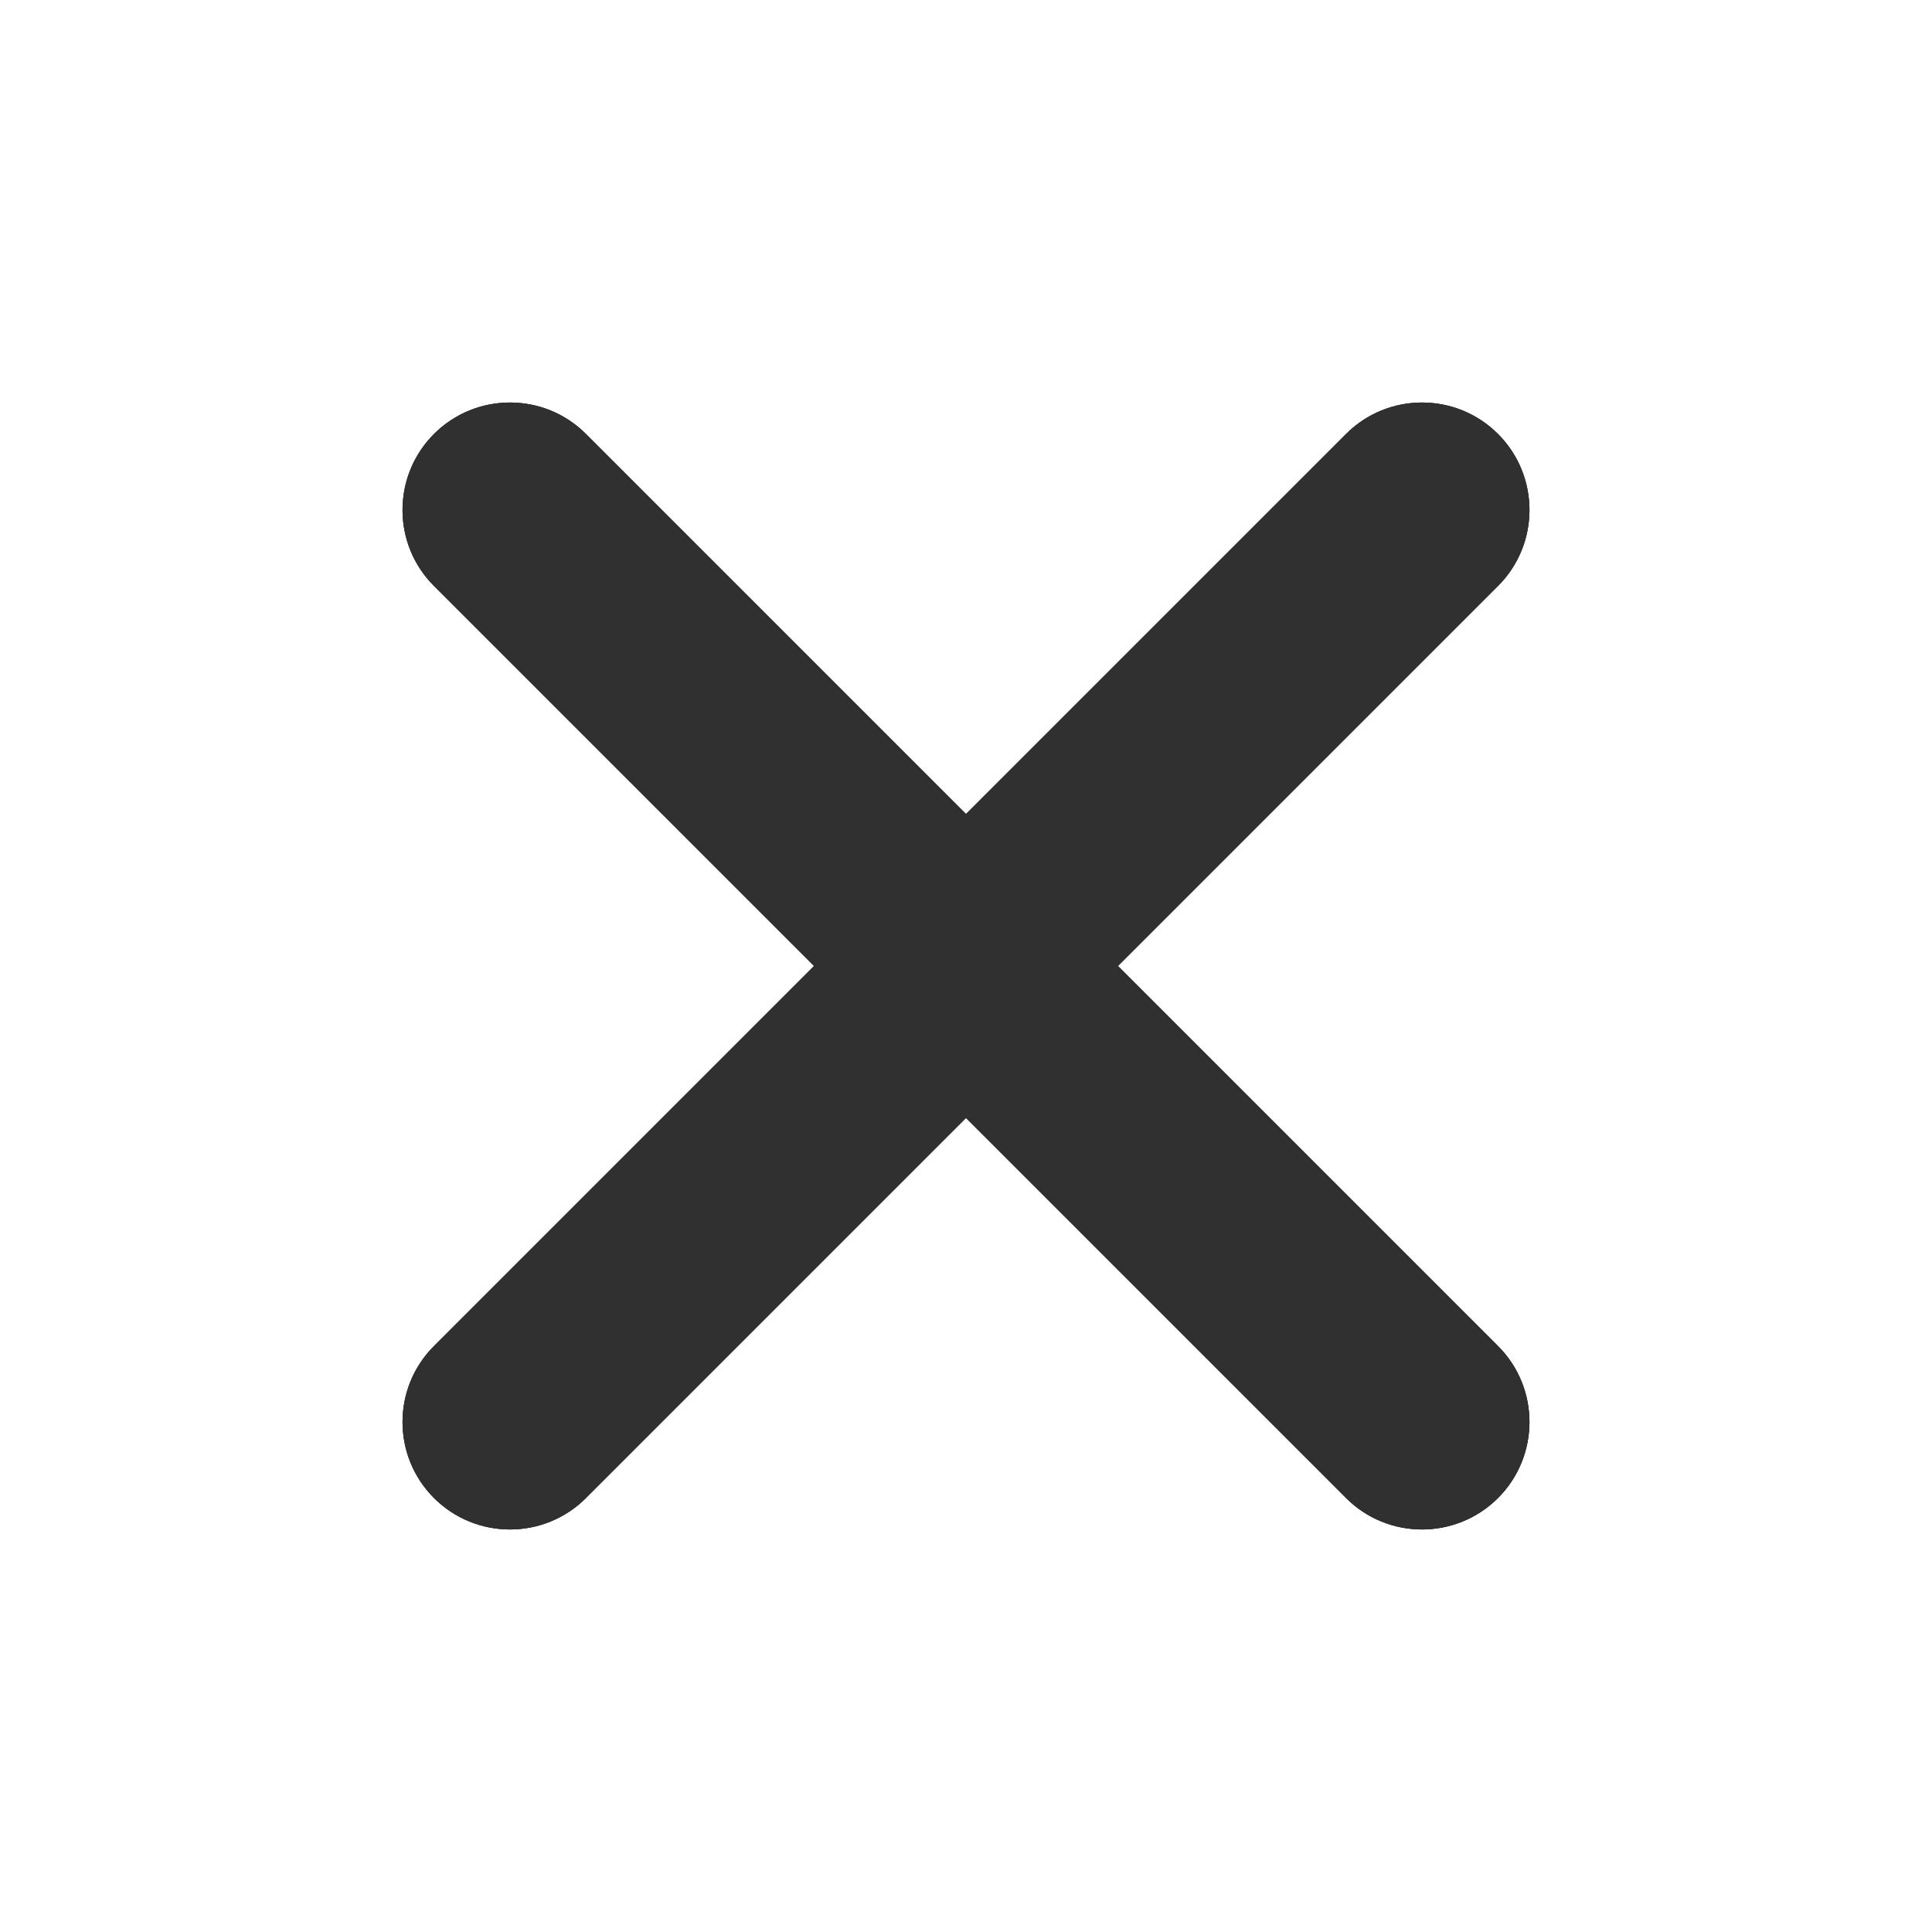 <?xml version="1.0" encoding="UTF-8"?>
<svg width="24px" height="24px" viewBox="0 0 24 24" version="1.1" xmlns="http://www.w3.org/2000/svg" xmlns:xlink="http://www.w3.org/1999/xlink">
    <path d="M7.279,5.391 L12,10.112 L16.721,5.391 C17.242,4.87 18.087,4.87 18.609,5.391 C19.13,5.913 19.13,6.758 18.609,7.279 L13.888,12 L18.609,16.721 C19.13,17.242 19.13,18.087 18.609,18.609 C18.087,19.13 17.242,19.13 16.721,18.609 L12,13.888 L7.279,18.609 C6.758,19.13 5.913,19.13 5.391,18.609 C4.87,18.087 4.87,17.242 5.391,16.721 L10.112,12 L5.391,7.279 C4.87,6.758 4.87,5.913 5.391,5.391 C5.913,4.87 6.758,4.87 7.279,5.391 Z" id="path-1"></path>
    <g id="icons/close" stroke="none" stroke-width="1" fill="none" fill-rule="evenodd">
        <mask id="mask-2" fill="white">
            <use xlink:href="#path-1"></use>
        </mask>
        <use id="Combined-Shape" fill="#303030" xlink:href="#path-1"></use>
    </g>
</svg>